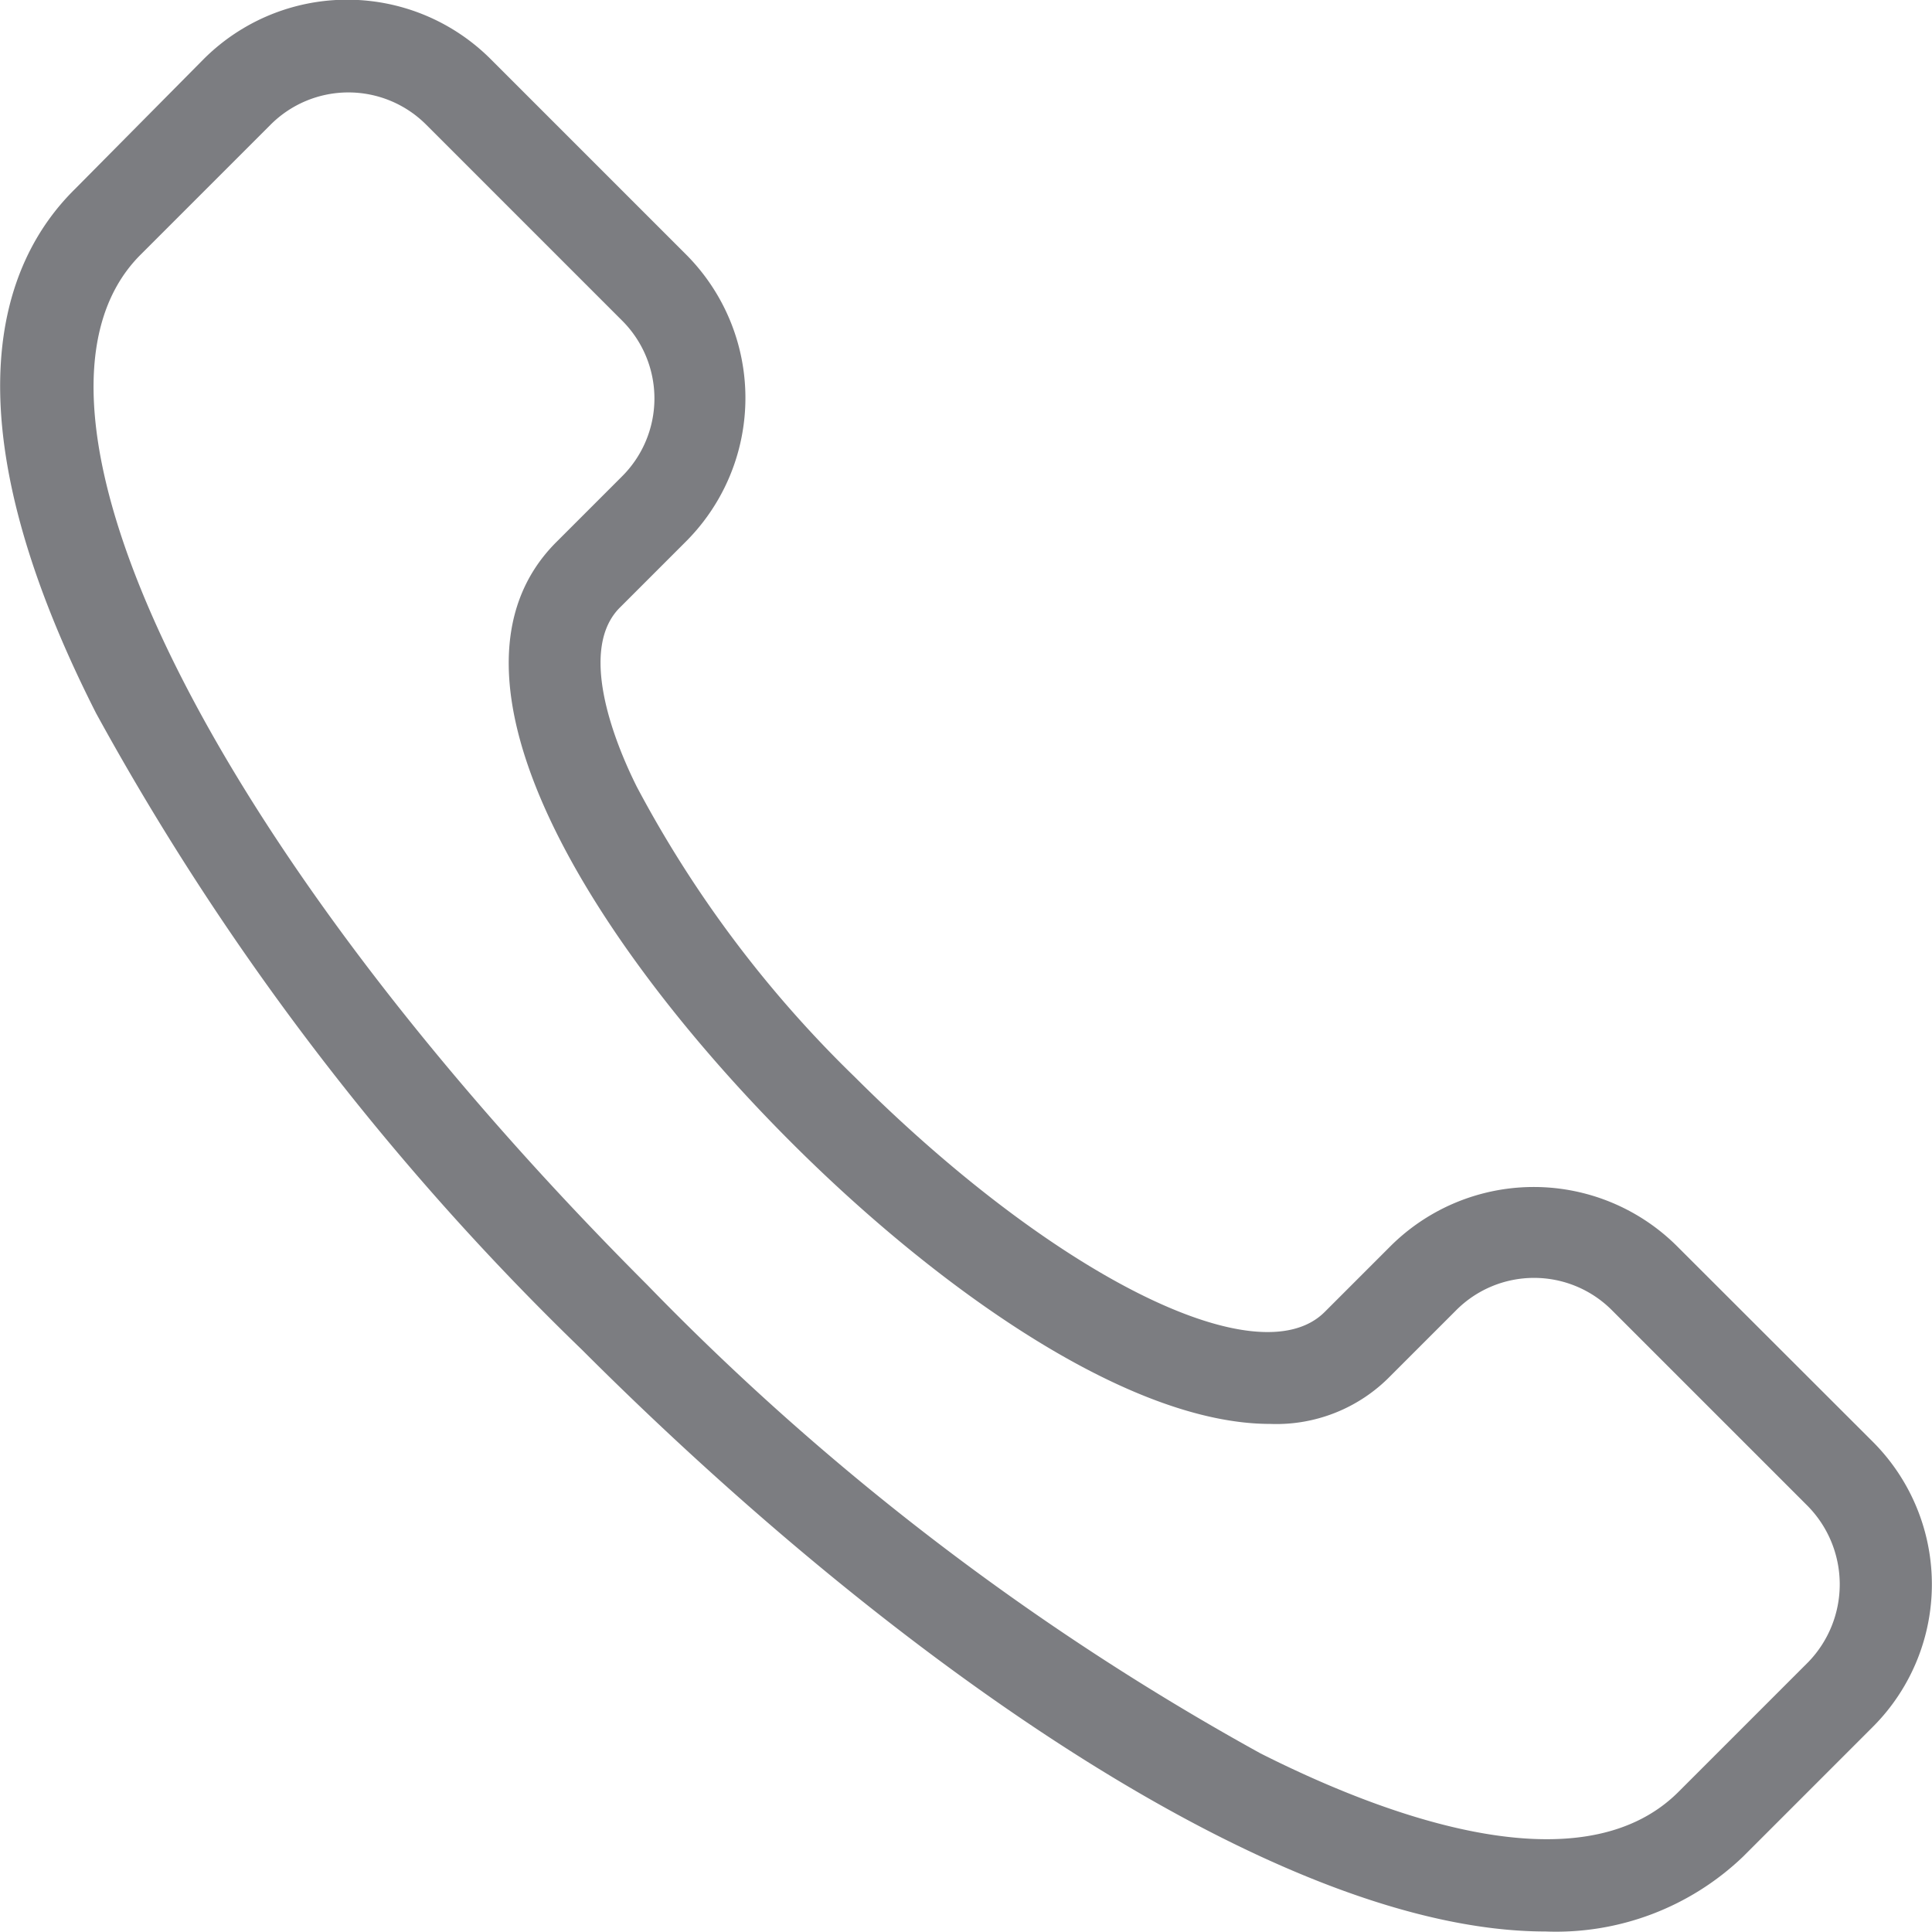 <svg xmlns="http://www.w3.org/2000/svg" viewBox="3553.59 5561.507 18.91 18.908">
  <defs>
    <style>
      .cls-1 {
        fill: #7c7d81;
      }
    </style>
  </defs>
  <g id="noun_729731_cc" transform="translate(3505.508 5516.208)">
    <path id="Path_95" data-name="Path 95" class="cls-1" d="M66.409,59.407,64.5,57.5a1.987,1.987,0,0,0-2.812,0l-.64.64c-.652.652-2.664-.366-4.6-2.3A11.377,11.377,0,0,1,54.315,53c-.24-.48-.572-1.36-.16-1.76l.64-.64a1.987,1.987,0,0,0,0-2.812l-1.909-1.909a1.987,1.987,0,0,0-2.812,0l-1.257,1.269c-.732.72-1.28,2.206.206,5.133a26.1,26.1,0,0,0,4.756,6.23c3.132,3.132,6.87,5.693,9.431,5.693a2.647,2.647,0,0,0,1.932-.732l1.269-1.269A1.973,1.973,0,0,0,66.409,59.407Zm-.629,2.161-1.269,1.269c-.983.983-2.984.183-4.093-.377a25.569,25.569,0,0,1-6-4.584c-4.287-4.287-6.425-8.619-4.961-10.083l1.269-1.269a1.076,1.076,0,0,1,1.532,0l1.909,1.909a1.076,1.076,0,0,1,0,1.532l-.64.64c-1.326,1.326.412,3.99,2.3,5.876,1.418,1.418,3.292,2.755,4.687,2.755a1.56,1.56,0,0,0,1.177-.469l.64-.64a1.076,1.076,0,0,1,1.532,0l1.909,1.909A1.094,1.094,0,0,1,65.781,61.567Z" transform="translate(0)"/>
  </g>
</svg>
